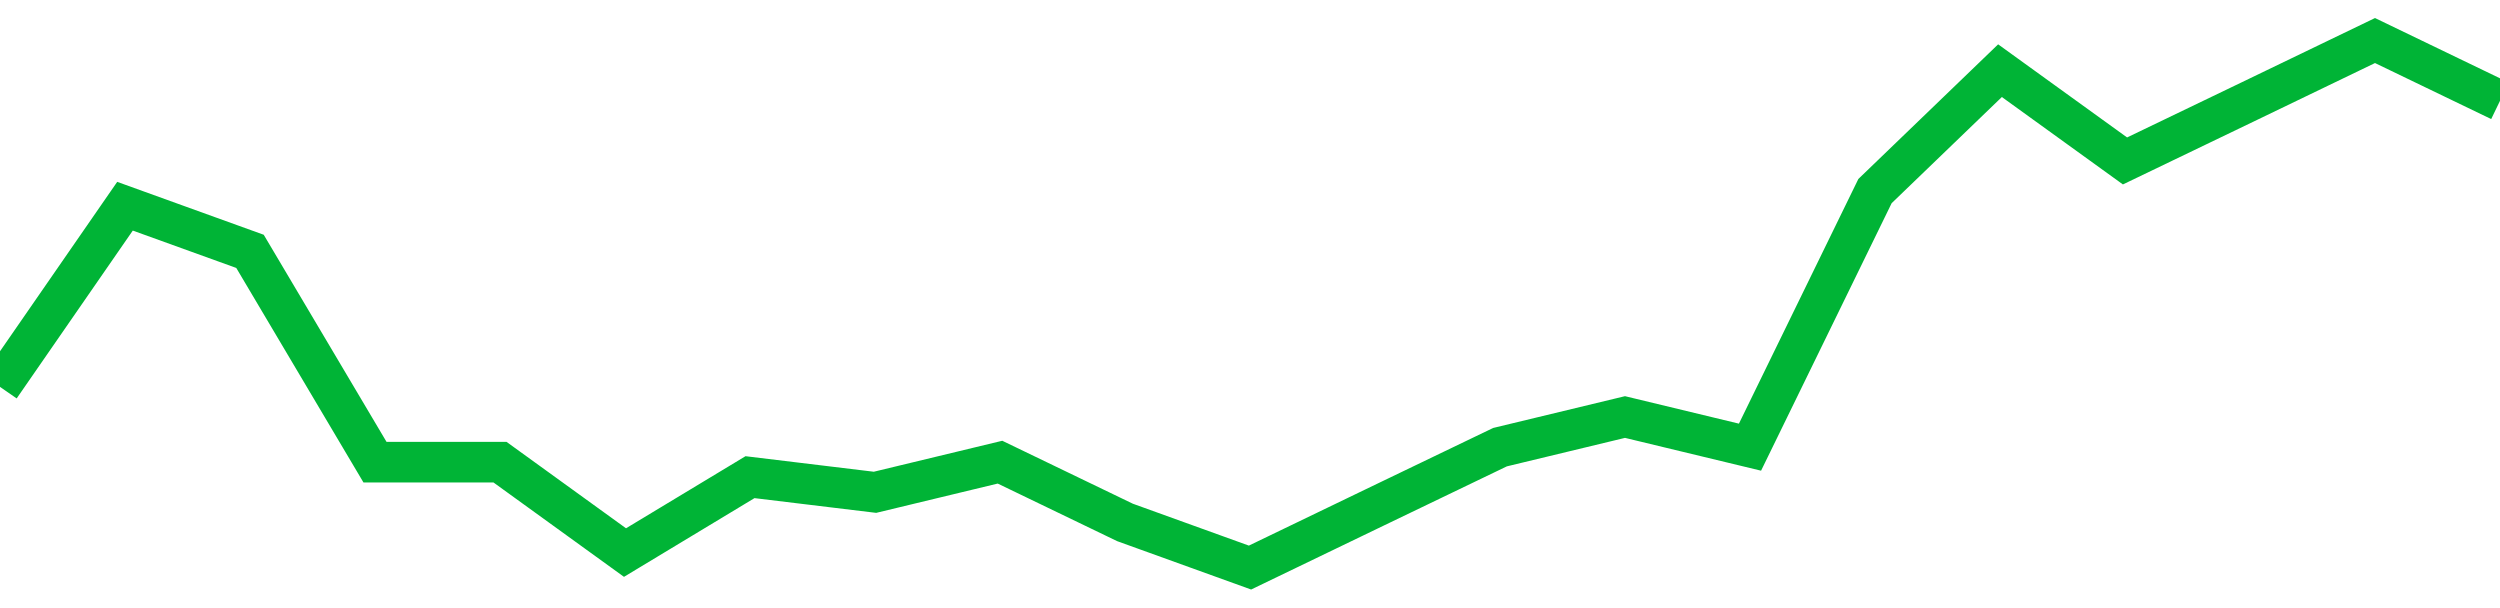 <!-- Generated with https://github.com/jxxe/sparkline/ --><svg viewBox="0 0 185 45" class="sparkline" xmlns="http://www.w3.org/2000/svg"><path class="sparkline--fill" d="M 0 28.63 L 0 28.63 L 9.25 15.26 L 18.5 18.6 L 27.75 34.2 L 37 34.2 L 46.25 40.89 L 55.5 35.31 L 64.75 36.43 L 74 34.2 L 83.25 38.66 L 92.5 42 L 101.75 37.54 L 111 33.09 L 120.25 30.86 L 129.5 33.09 L 138.75 14.14 L 148 5.23 L 157.25 11.91 L 166.5 7.46 L 175.75 3 L 185 7.46 V 45 L 0 45 Z" stroke="none" fill="none" ></path><path class="sparkline--line" d="M 0 28.63 L 0 28.63 L 9.25 15.26 L 18.5 18.6 L 27.75 34.2 L 37 34.2 L 46.25 40.89 L 55.5 35.31 L 64.75 36.43 L 74 34.2 L 83.25 38.66 L 92.5 42 L 101.75 37.54 L 111 33.09 L 120.25 30.86 L 129.5 33.09 L 138.75 14.14 L 148 5.23 L 157.25 11.91 L 166.5 7.46 L 175.75 3 L 185 7.46" fill="none" stroke-width="3" stroke="#00B436" ></path></svg>